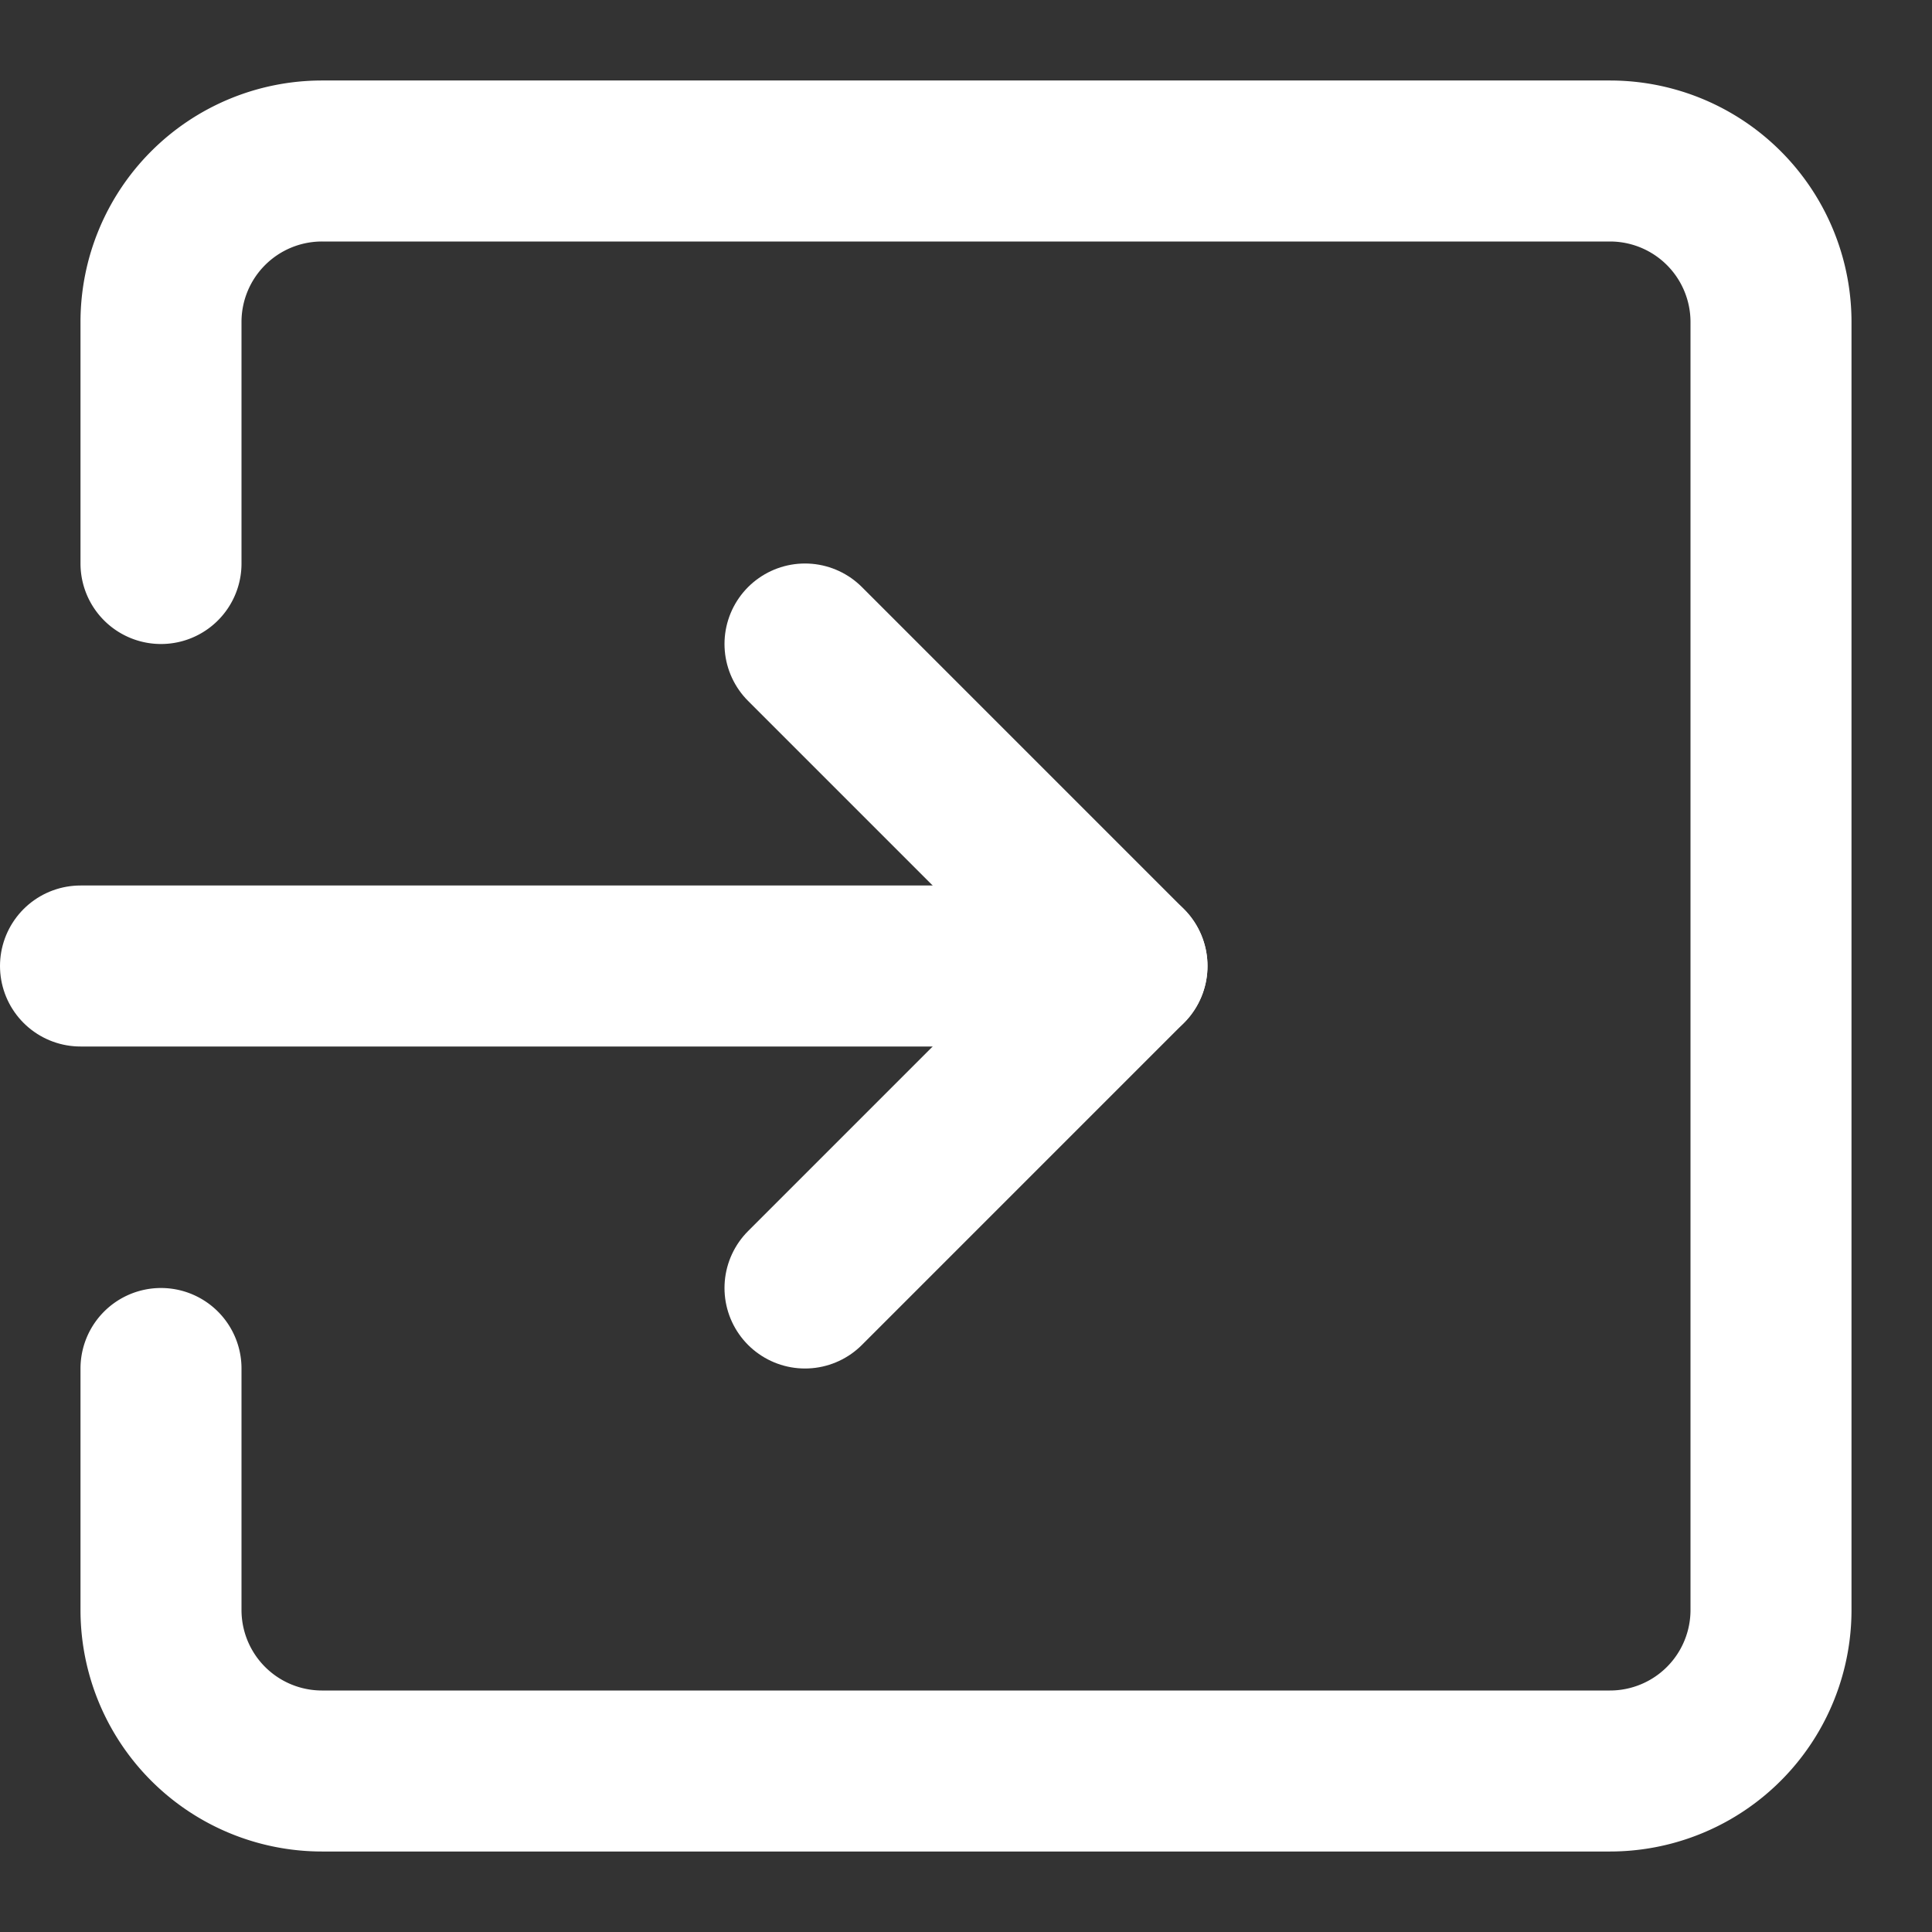 <svg xmlns="http://www.w3.org/2000/svg" height="24" width="24" viewBox="0 0 24 24"><rect x="0" y="0" width="24" height="24" fill="#333333" stroke="none"/><title>input s</title><g stroke-linecap="round" stroke-width="2" fill="none" stroke="#ffffff" stroke-linejoin="round" class="nc-icon-wrapper"><line data-cap="butt" x1="1" y1="12" x2="14" y2="12" stroke="#ffffff"></line><polyline points="10 16 14 12 10 8" stroke="#ffffff"></polyline><path d="M2,17v3a2,2,0,0,0,2,2H20a2,2,0,0,0,2-2V4a2,2,0,0,0-2-2H4A2,2,0,0,0,2,4V7"></path></g></svg>